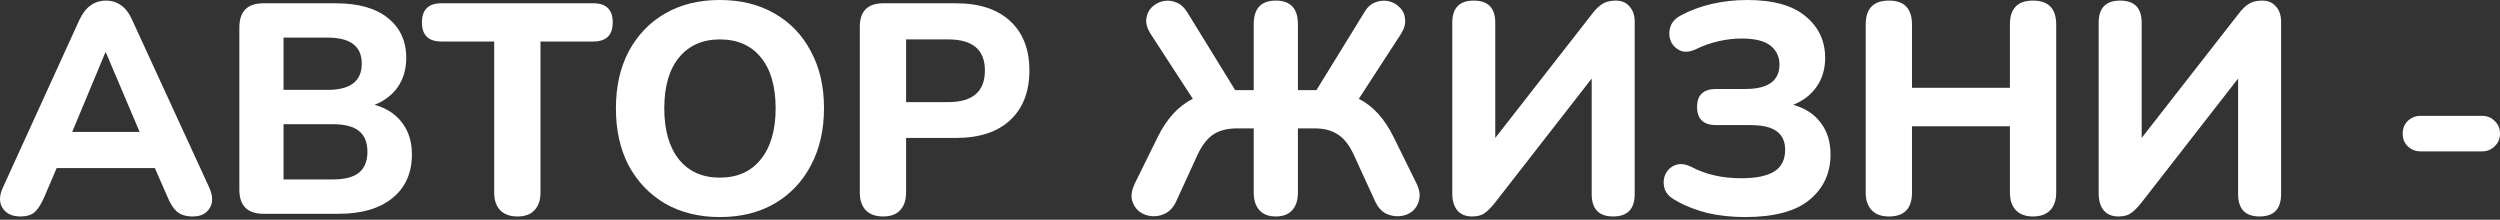 <?xml version="1.0" encoding="UTF-8"?> <svg xmlns="http://www.w3.org/2000/svg" width="603" height="53" viewBox="0 0 603 53" fill="none"><rect x="0" y="0" width="603" height="53" fill="#333333" stroke="none"/> <path d="M4.951 52.21C2.935 52.21 1.495 51.538 0.631 50.193C-0.234 48.849 -0.21 47.193 0.703 45.224L19.138 4.825C19.906 3.193 20.818 2.016 21.875 1.296C22.931 0.528 24.155 0.144 25.547 0.144C26.939 0.144 28.164 0.528 29.22 1.296C30.276 2.016 31.164 3.193 31.884 4.825L50.464 45.224C51.376 47.241 51.4 48.921 50.536 50.265C49.72 51.562 48.376 52.21 46.503 52.21C44.871 52.21 43.599 51.826 42.687 51.058C41.822 50.289 41.054 49.089 40.382 47.457L37.358 40.544H13.665L10.713 47.457C9.992 49.137 9.224 50.361 8.408 51.13C7.592 51.85 6.44 52.21 4.951 52.21ZM25.403 12.674L17.41 31.83H33.685L25.547 12.674H25.403Z" fill="white"></path> <path d="M63.565 51.562C59.677 51.562 57.732 49.617 57.732 45.729V6.625C57.732 2.737 59.677 0.792 63.565 0.792H80.993C86.418 0.792 90.594 1.968 93.523 4.321C96.5 6.673 97.988 9.89 97.988 13.971C97.988 16.659 97.316 18.988 95.972 20.956C94.627 22.876 92.755 24.317 90.354 25.277C93.235 26.093 95.443 27.533 96.98 29.598C98.564 31.662 99.356 34.206 99.356 37.231C99.356 41.744 97.772 45.273 94.603 47.817C91.483 50.313 87.21 51.562 81.785 51.562H63.565ZM68.39 21.676H79.048C84.521 21.676 87.258 19.564 87.258 15.339C87.258 11.162 84.521 9.074 79.048 9.074H68.39V21.676ZM68.39 43.28H80.272C83.153 43.28 85.265 42.728 86.61 41.624C87.954 40.52 88.626 38.839 88.626 36.583C88.626 34.374 87.954 32.718 86.61 31.614C85.265 30.51 83.153 29.958 80.272 29.958H68.39V43.28Z" fill="white"></path> <path d="M124.816 52.21C122.992 52.21 121.6 51.706 120.639 50.697C119.679 49.689 119.199 48.273 119.199 46.449V10.01H106.453C103.332 10.01 101.772 8.474 101.772 5.401C101.772 2.328 103.332 0.792 106.453 0.792H143.108C146.228 0.792 147.789 2.328 147.789 5.401C147.789 8.474 146.228 10.01 143.108 10.01H130.361V46.449C130.361 48.273 129.881 49.689 128.921 50.697C128.009 51.706 126.641 52.21 124.816 52.21Z" fill="white"></path> <path d="M173.618 52.354C168.625 52.354 164.233 51.274 160.44 49.113C156.695 46.905 153.767 43.856 151.654 39.968C149.59 36.031 148.558 31.422 148.558 26.141C148.558 20.86 149.59 16.275 151.654 12.386C153.767 8.45 156.695 5.401 160.44 3.241C164.185 1.08 168.577 0 173.618 0C178.659 0 183.052 1.08 186.797 3.241C190.59 5.401 193.518 8.45 195.582 12.386C197.695 16.275 198.751 20.836 198.751 26.069C198.751 31.35 197.695 35.959 195.582 39.895C193.518 43.832 190.59 46.905 186.797 49.113C183.052 51.274 178.659 52.354 173.618 52.354ZM173.618 42.848C177.843 42.848 181.132 41.384 183.484 38.455C185.885 35.479 187.085 31.374 187.085 26.141C187.085 20.86 185.909 16.779 183.556 13.899C181.204 10.97 177.891 9.506 173.618 9.506C169.442 9.506 166.153 10.97 163.753 13.899C161.4 16.779 160.224 20.86 160.224 26.141C160.224 31.374 161.4 35.479 163.753 38.455C166.153 41.384 169.442 42.848 173.618 42.848Z" fill="white"></path> <path d="M213.002 52.21C211.178 52.21 209.786 51.706 208.826 50.697C207.865 49.689 207.385 48.273 207.385 46.449V6.481C207.385 2.688 209.282 0.792 213.074 0.792H230.574C236.239 0.792 240.608 2.232 243.68 5.113C246.753 7.945 248.289 11.906 248.289 16.995C248.289 22.084 246.753 26.069 243.68 28.949C240.608 31.83 236.239 33.27 230.574 33.27H218.547V46.449C218.547 48.273 218.067 49.689 217.107 50.697C216.195 51.706 214.827 52.21 213.002 52.21ZM218.547 24.629H228.701C234.607 24.629 237.559 22.084 237.559 16.995C237.559 12.002 234.607 9.506 228.701 9.506H218.547V24.629Z" fill="white"></path> <path d="M307.726 52.21C305.998 52.21 304.678 51.706 303.765 50.697C302.853 49.689 302.397 48.273 302.397 46.449V30.966H298.364C296.06 30.966 294.164 31.446 292.675 32.406C291.235 33.366 289.987 34.951 288.931 37.159L283.674 48.609C283.049 49.953 282.185 50.914 281.081 51.49C280.025 52.018 278.921 52.234 277.768 52.138C276.664 52.042 275.656 51.658 274.744 50.986C273.88 50.265 273.304 49.329 273.016 48.177C272.776 47.025 273.016 45.705 273.736 44.216L279.137 33.27C281.345 28.709 284.202 25.565 287.706 23.837L277.552 8.21C276.736 6.913 276.376 5.713 276.472 4.609C276.616 3.457 277.048 2.52 277.768 1.8C278.537 1.032 279.449 0.528 280.505 0.288C281.561 0.048 282.617 0.144 283.674 0.576C284.73 0.96 285.642 1.776 286.41 3.025L297.932 21.748H302.397V5.833C302.397 2.04 304.173 0.144 307.726 0.144C311.279 0.144 313.055 2.04 313.055 5.833V21.748H317.52L329.042 3.025C329.762 1.776 330.65 0.96 331.707 0.576C332.811 0.144 333.891 0.048 334.947 0.288C336.003 0.528 336.892 1.032 337.612 1.8C338.38 2.52 338.812 3.457 338.908 4.609C339.052 5.713 338.716 6.913 337.9 8.21L327.746 23.837C331.203 25.565 334.035 28.709 336.243 33.27L341.644 44.216C342.365 45.705 342.581 47.025 342.293 48.177C342.053 49.329 341.5 50.265 340.636 50.986C339.772 51.658 338.764 52.042 337.612 52.138C336.46 52.234 335.331 52.018 334.227 51.49C333.171 50.914 332.331 49.953 331.707 48.609L326.45 37.159C325.393 34.903 324.121 33.318 322.633 32.406C321.193 31.446 319.344 30.966 317.088 30.966H313.055V46.449C313.055 48.273 312.599 49.689 311.687 50.697C310.775 51.706 309.454 52.21 307.726 52.21Z" fill="white"></path> <path d="M355.04 52.21C353.552 52.21 352.376 51.73 351.511 50.77C350.695 49.761 350.287 48.369 350.287 46.593V5.473C350.287 1.92 352.016 0.144 355.472 0.144C358.929 0.144 360.657 1.92 360.657 5.473V33.27L383.99 3.385C384.854 2.232 385.694 1.416 386.51 0.936C387.326 0.408 388.406 0.144 389.751 0.144C391.143 0.144 392.247 0.624 393.063 1.584C393.879 2.496 394.288 3.721 394.288 5.257V46.809C394.288 50.41 392.559 52.21 389.103 52.21C385.646 52.21 383.918 50.41 383.918 46.809V18.94L360.585 48.897C359.673 50.049 358.833 50.89 358.065 51.418C357.345 51.946 356.336 52.21 355.04 52.21Z" fill="white"></path> <path d="M420.927 52.354C417.615 52.354 414.542 52.018 411.71 51.346C408.877 50.626 406.357 49.617 404.148 48.321C402.708 47.553 401.82 46.593 401.484 45.441C401.148 44.24 401.22 43.112 401.7 42.056C402.18 41 402.972 40.256 404.076 39.824C405.18 39.391 406.477 39.535 407.965 40.256C411.374 42.08 415.382 42.992 419.991 42.992C423.592 42.992 426.256 42.44 427.985 41.336C429.713 40.232 430.577 38.503 430.577 36.151C430.577 34.134 429.905 32.646 428.561 31.686C427.217 30.678 425.104 30.174 422.224 30.174H413.942C410.87 30.174 409.333 28.709 409.333 25.781C409.333 22.9 410.87 21.46 413.942 21.46H420.999C426.472 21.46 429.209 19.492 429.209 15.555C429.209 13.683 428.489 12.17 427.049 11.018C425.608 9.866 423.28 9.29 420.063 9.29C418.239 9.29 416.391 9.506 414.518 9.938C412.646 10.37 410.918 10.97 409.333 11.738C407.797 12.506 406.477 12.674 405.373 12.242C404.268 11.762 403.476 10.994 402.996 9.938C402.564 8.882 402.516 7.777 402.852 6.625C403.188 5.425 404.028 4.465 405.373 3.745C407.677 2.496 410.197 1.56 412.934 0.936C415.67 0.312 418.503 0 421.432 0C427.721 0 432.426 1.32 435.546 3.961C438.667 6.553 440.227 9.89 440.227 13.971C440.227 16.659 439.531 18.988 438.139 20.956C436.794 22.876 434.922 24.317 432.522 25.277C435.402 26.093 437.611 27.533 439.147 29.598C440.731 31.662 441.523 34.206 441.523 37.231C441.523 41.744 439.843 45.392 436.482 48.177C433.122 50.962 427.937 52.354 420.927 52.354Z" fill="white"></path> <path d="M455.626 52.21C453.802 52.21 452.41 51.706 451.449 50.697C450.489 49.689 450.009 48.273 450.009 46.449V5.905C450.009 2.064 451.881 0.144 455.626 0.144C459.323 0.144 461.171 2.064 461.171 5.905V21.172H484.792V5.905C484.792 2.064 486.64 0.144 490.337 0.144C494.081 0.144 495.954 2.064 495.954 5.905V46.449C495.954 48.273 495.474 49.689 494.513 50.697C493.553 51.706 492.161 52.21 490.337 52.21C488.56 52.21 487.192 51.706 486.232 50.697C485.272 49.689 484.792 48.273 484.792 46.449V30.462H461.171V46.449C461.171 50.289 459.323 52.21 455.626 52.21Z" fill="white"></path> <path d="M510.952 52.21C509.464 52.21 508.288 51.73 507.424 50.77C506.607 49.761 506.199 48.369 506.199 46.593V5.473C506.199 1.92 507.928 0.144 511.384 0.144C514.841 0.144 516.569 1.92 516.569 5.473V33.27L539.902 3.385C540.766 2.232 541.606 1.416 542.422 0.936C543.238 0.408 544.319 0.144 545.663 0.144C547.055 0.144 548.159 0.624 548.975 1.584C549.792 2.496 550.2 3.721 550.2 5.257V46.809C550.2 50.41 548.471 52.21 545.015 52.21C541.558 52.21 539.83 50.41 539.83 46.809V18.94L516.497 48.897C515.585 50.049 514.745 50.89 513.977 51.418C513.257 51.946 512.248 52.21 510.952 52.21Z" fill="white"></path> <path d="M583.846 36.511C582.646 36.511 581.614 36.103 580.75 35.287C579.934 34.471 579.525 33.462 579.525 32.262C579.525 31.014 579.934 29.982 580.75 29.166C581.614 28.349 582.646 27.941 583.846 27.941H598.681C599.881 27.941 600.889 28.349 601.706 29.166C602.57 29.982 603.002 31.014 603.002 32.262C603.002 33.462 602.57 34.471 601.706 35.287C600.889 36.103 599.881 36.511 598.681 36.511H583.846Z" fill="white"></path> </svg> 